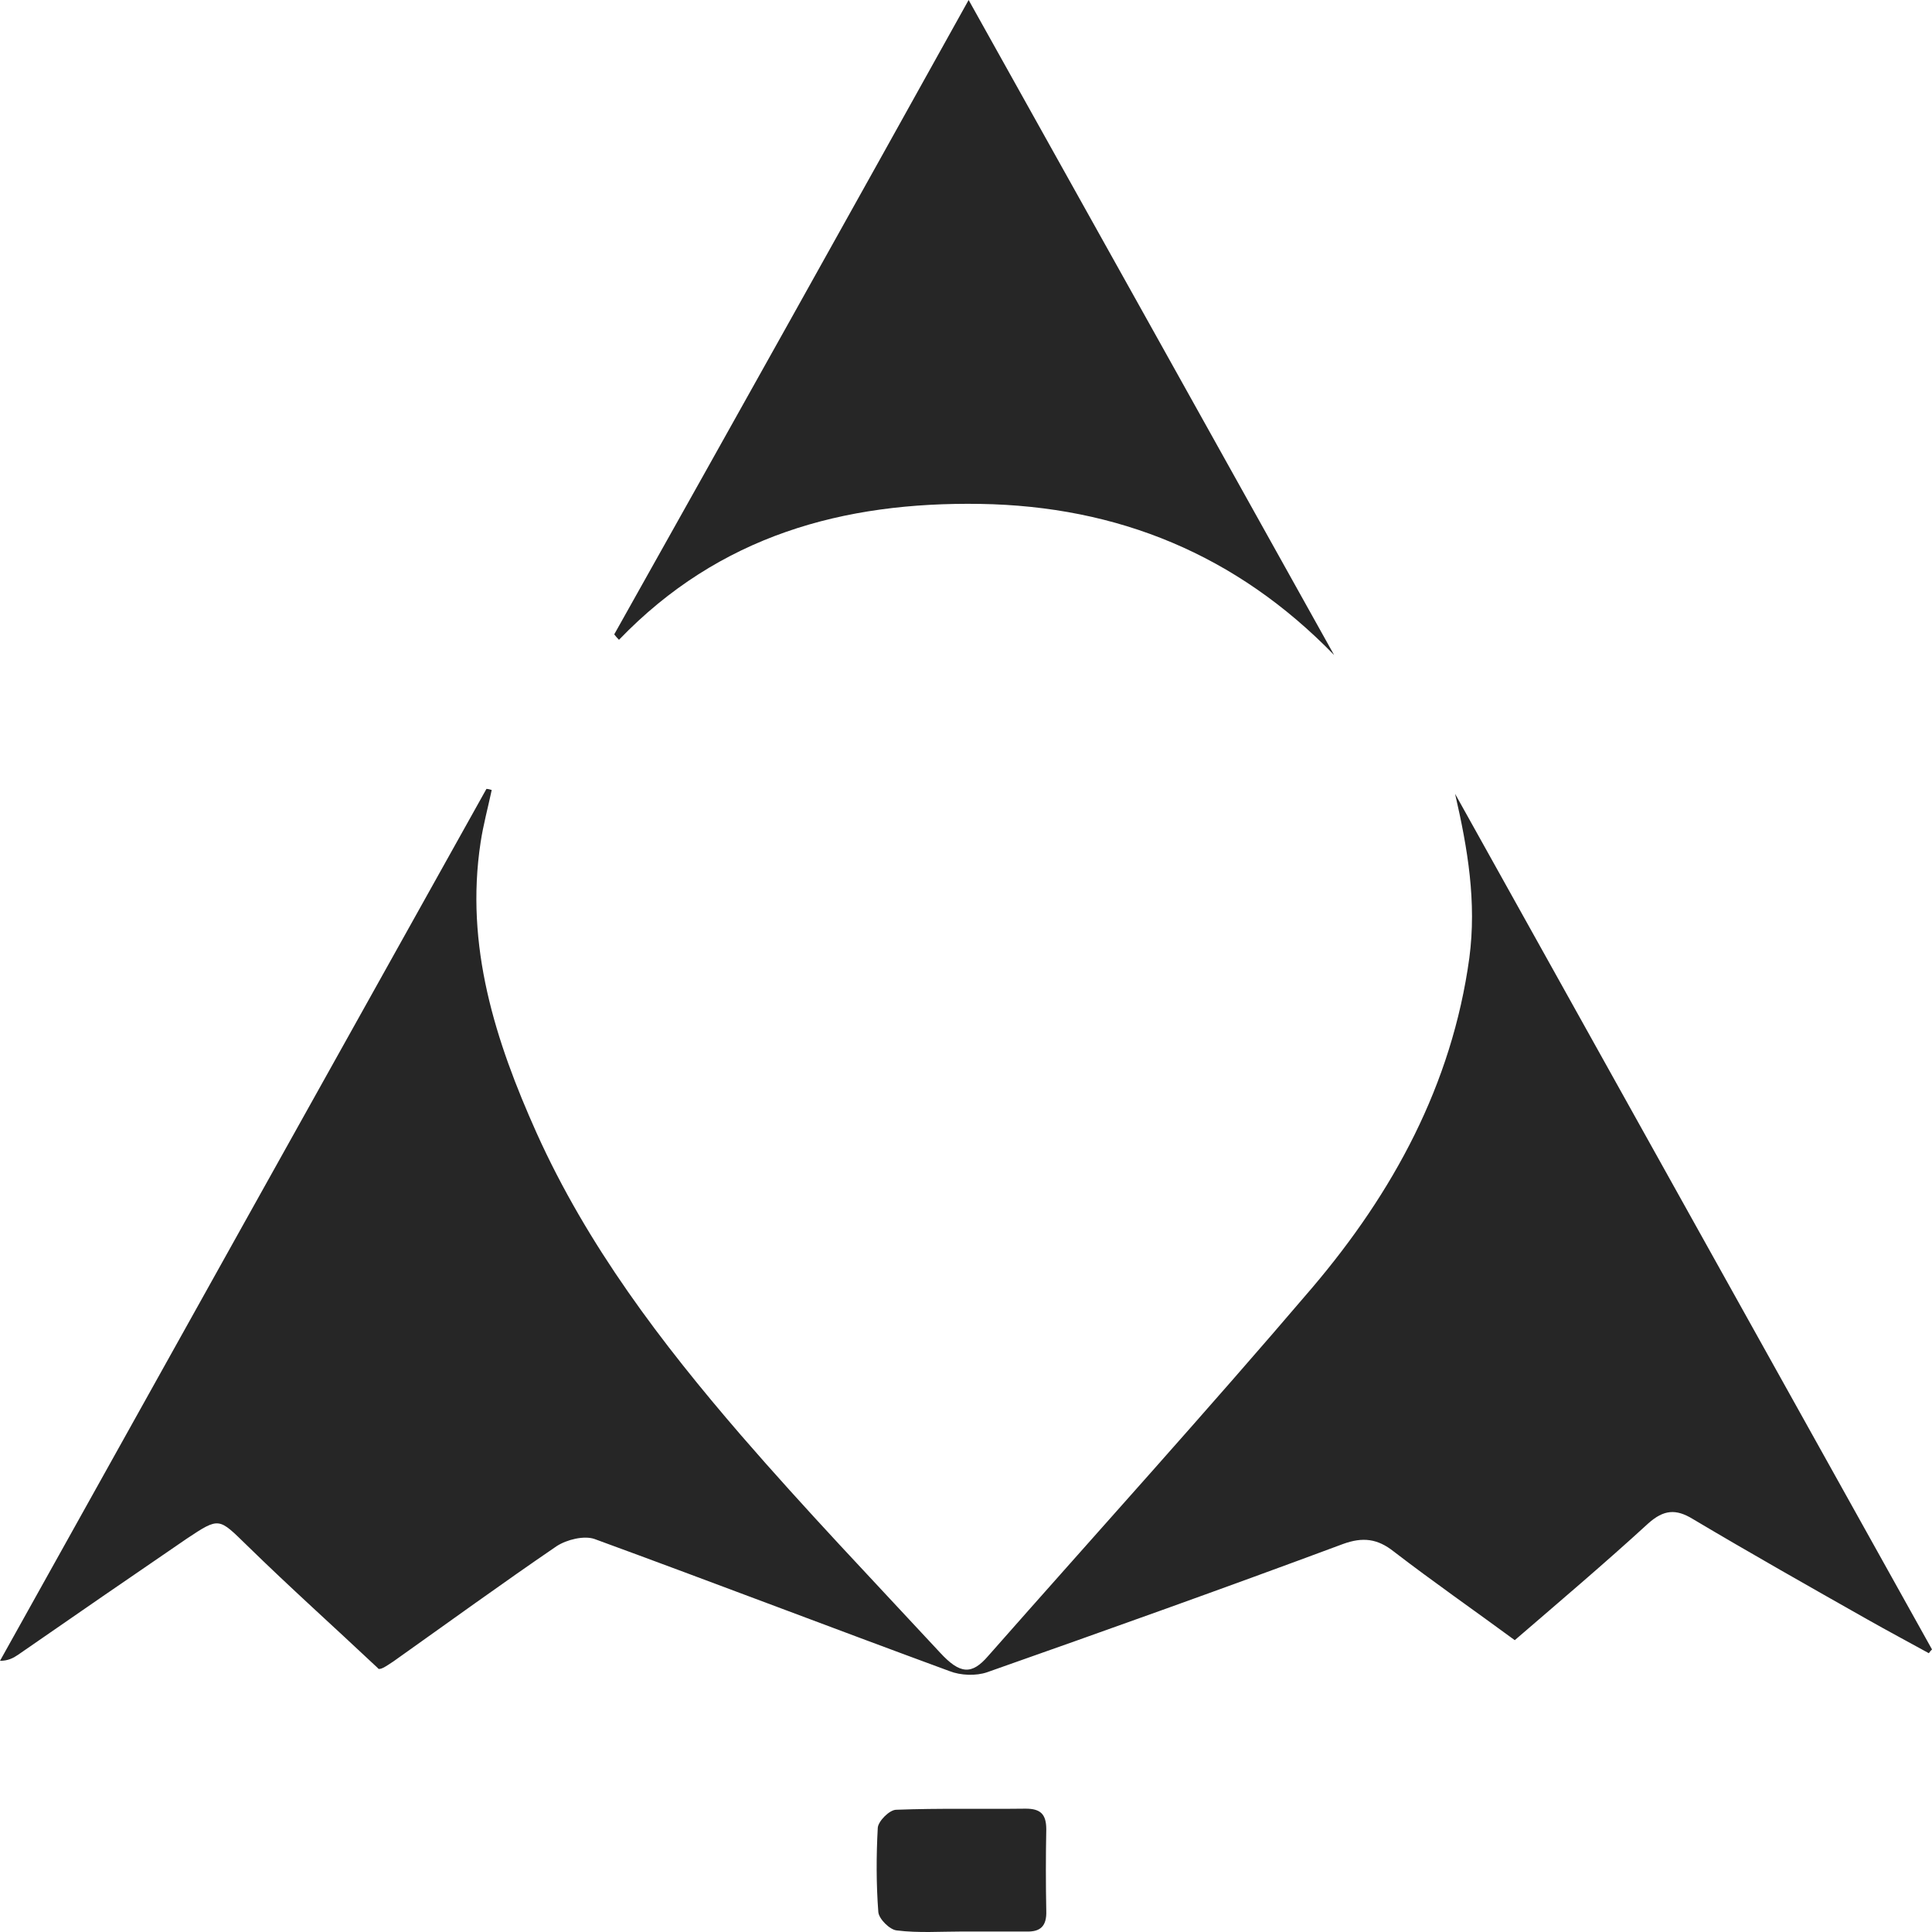 <svg width="80" height="80" viewBox="0 0 80 80" fill="none" xmlns="http://www.w3.org/2000/svg">
<path d="M20.361 32.712C20.208 33.432 20.011 34.153 19.902 34.873C19.245 39.172 20.514 43.111 22.22 46.915C24.319 51.574 27.381 55.604 30.683 59.43C33.352 62.514 36.151 65.44 38.928 68.434C39.759 69.334 40.241 69.357 40.919 68.569C45.402 63.482 49.951 58.462 54.347 53.308C57.671 49.391 60.12 44.934 60.842 39.667C61.148 37.349 60.776 35.143 60.252 32.87C66.834 44.687 73.417 56.481 80 68.299C79.956 68.344 79.912 68.389 79.869 68.456C79.016 67.984 78.163 67.533 77.332 67.061C74.904 65.688 72.477 64.314 70.093 62.897C69.393 62.469 68.89 62.514 68.256 63.077C66.463 64.72 64.604 66.295 62.723 67.916C61.039 66.678 59.355 65.507 57.715 64.247C57.037 63.707 56.424 63.639 55.615 63.932C50.716 65.755 45.795 67.511 40.875 69.244C40.416 69.402 39.781 69.379 39.322 69.199C34.423 67.398 29.546 65.53 24.625 63.729C24.188 63.572 23.466 63.752 23.051 64.022C20.776 65.575 18.546 67.196 16.293 68.794C15.987 68.996 15.703 69.199 15.637 69.064C13.844 67.376 12.007 65.733 10.235 63.999C9.054 62.852 9.098 62.806 7.742 63.707C5.402 65.305 3.084 66.903 0.744 68.524C0.547 68.659 0.328 68.771 0 68.771C6.714 56.729 13.428 44.687 20.142 32.667C20.208 32.667 20.295 32.689 20.361 32.712Z" fill="#262626"/>
<path d="M40.109 0C45.227 9.161 50.235 18.142 55.243 27.123C51.197 22.959 46.276 20.956 40.59 20.866C34.926 20.776 29.787 22.171 25.631 26.493C25.566 26.426 25.5 26.358 25.434 26.268C30.311 17.58 35.166 8.891 40.109 0Z" fill="#262626"/>
<path d="M39.868 79.98C38.95 79.98 38.031 80.047 37.135 79.935C36.85 79.912 36.391 79.462 36.369 79.17C36.282 78.022 36.282 76.851 36.347 75.681C36.369 75.411 36.829 74.938 37.113 74.938C38.906 74.87 40.678 74.915 42.471 74.893C43.083 74.893 43.324 75.118 43.324 75.748C43.302 76.874 43.302 77.999 43.324 79.125C43.346 79.755 43.083 80.002 42.493 79.98C41.618 79.98 40.743 79.98 39.868 79.98Z" fill="#262626"/>
</svg>

